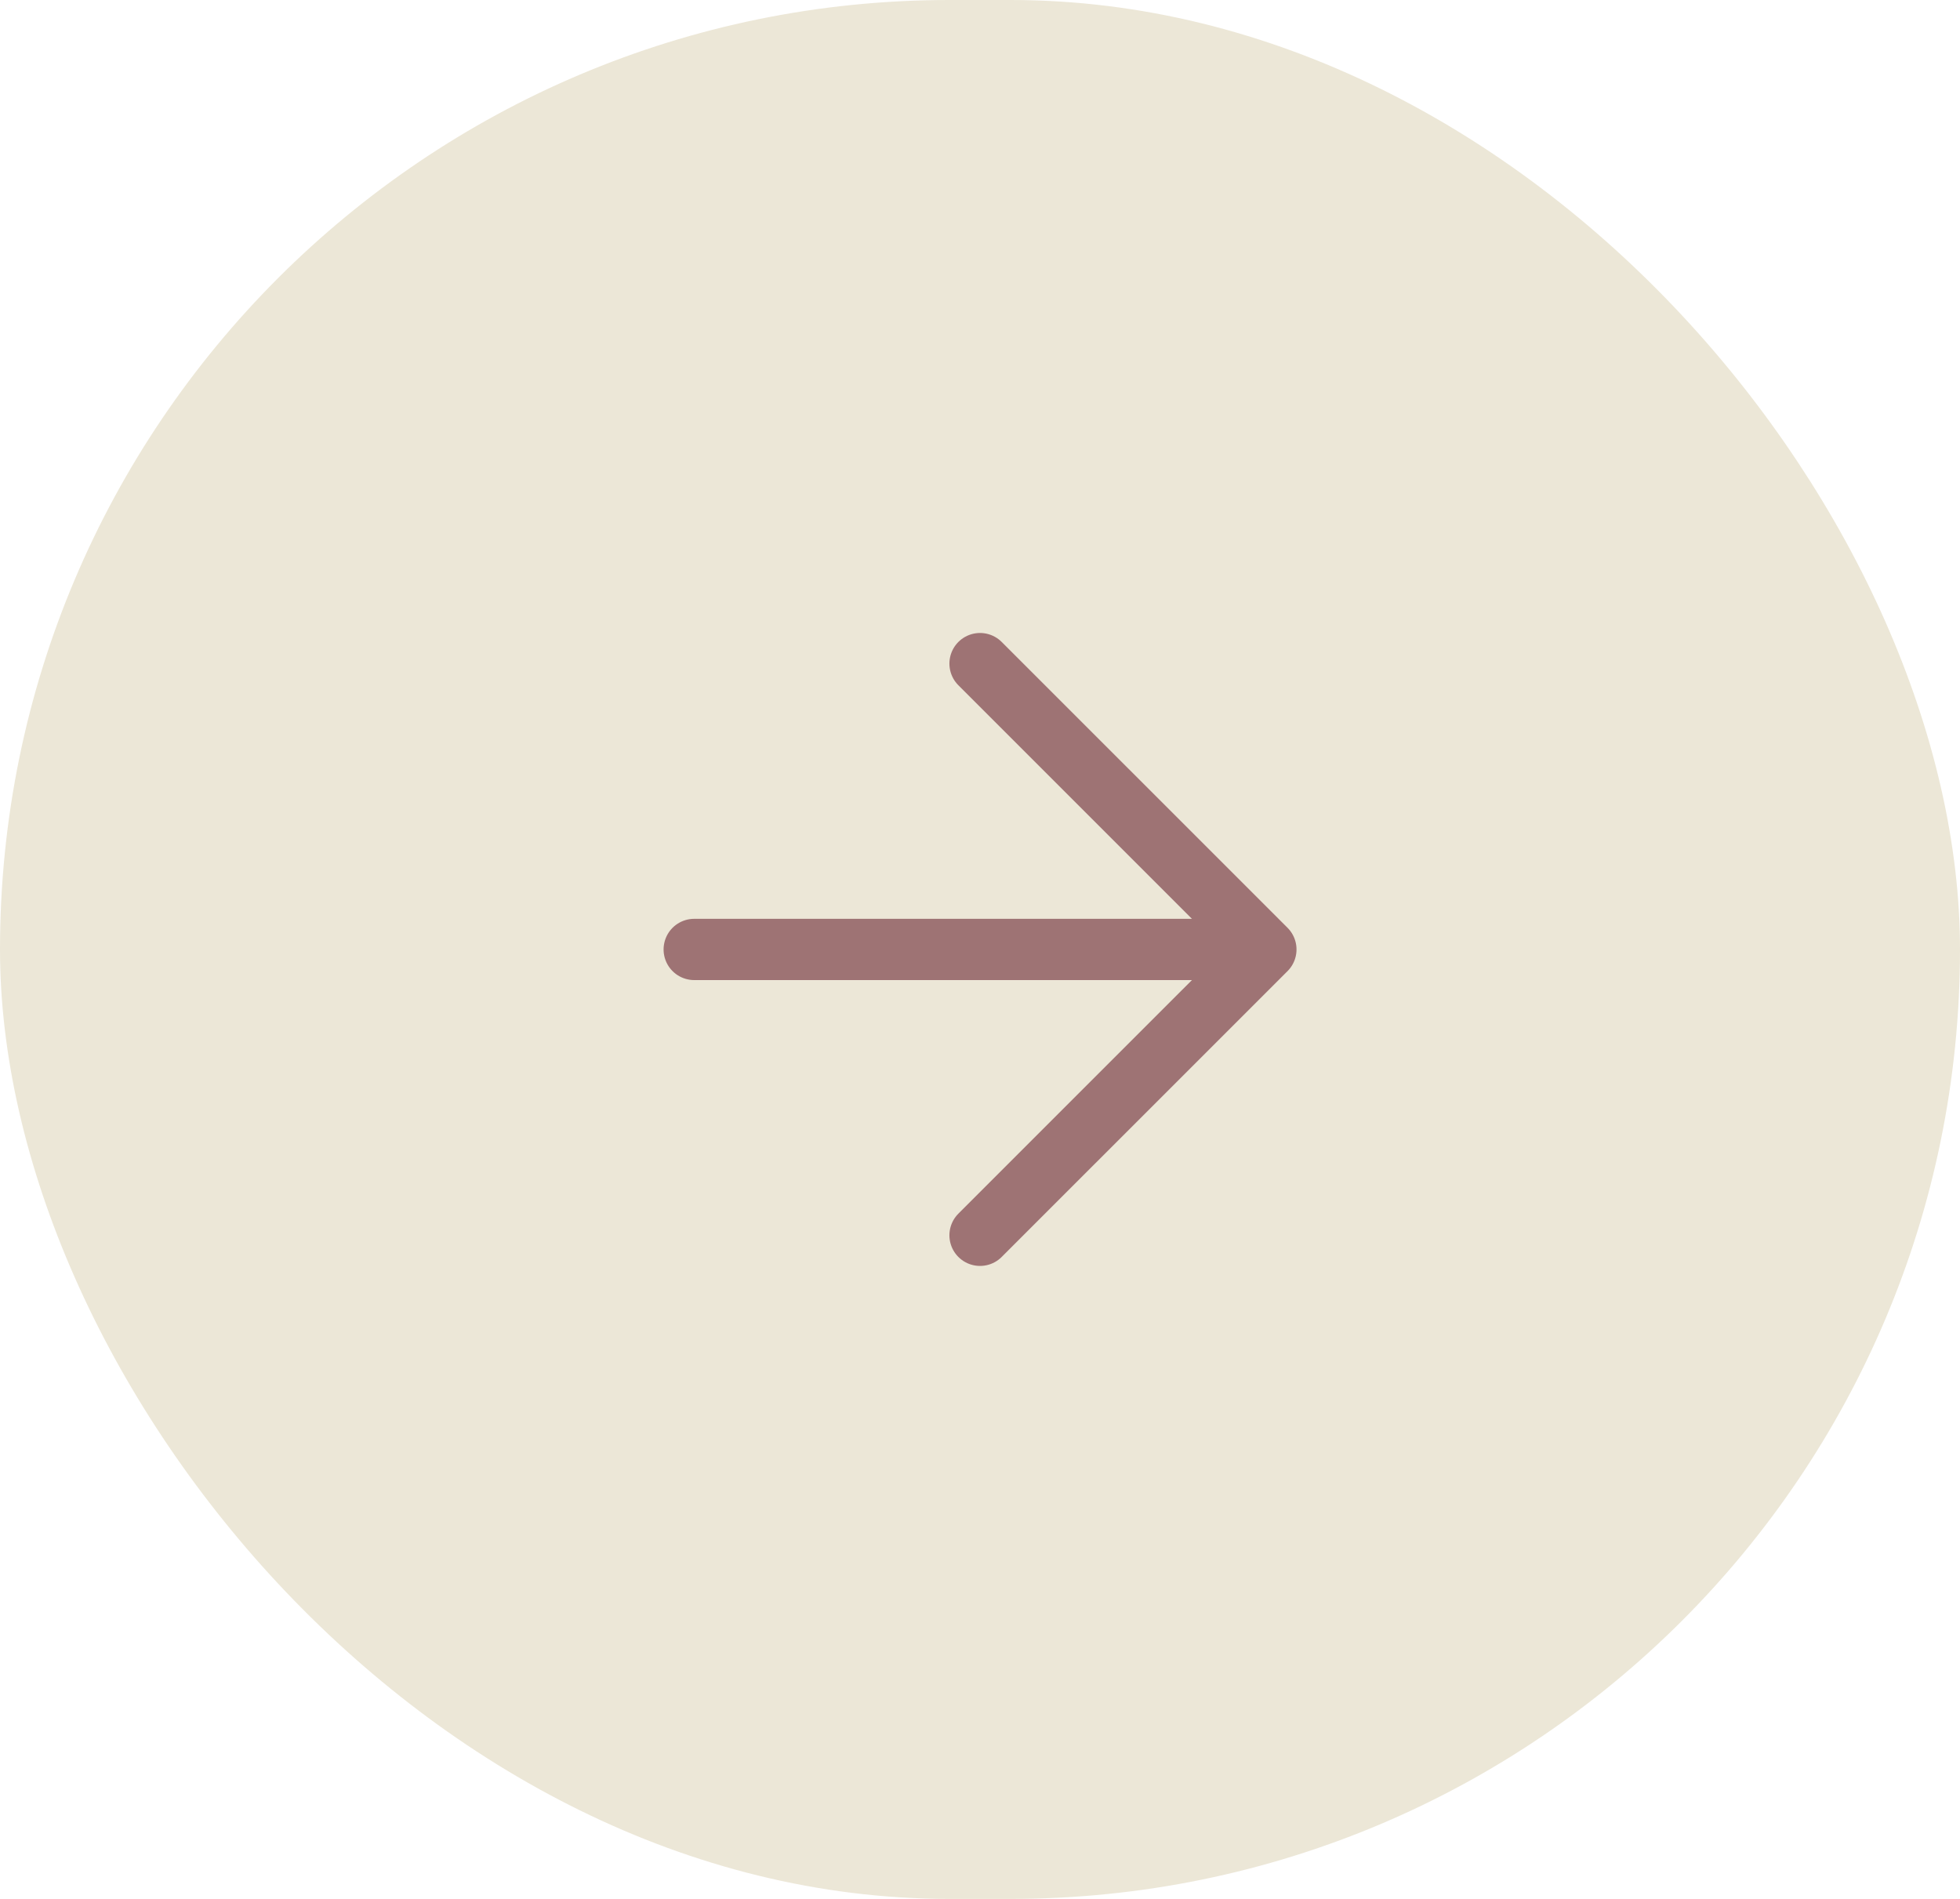 <svg width="64" height="62" viewBox="0 0 64 62" fill="none" xmlns="http://www.w3.org/2000/svg">
<rect width="64" height="62" rx="31" fill="#ECE7D7"/>
<path d="M22.668 31H41.335M41.335 31L32.001 21.667M41.335 31L32.001 40.333" stroke="#9E7374" stroke-width="2" stroke-linecap="round" stroke-linejoin="round"/>
</svg>
